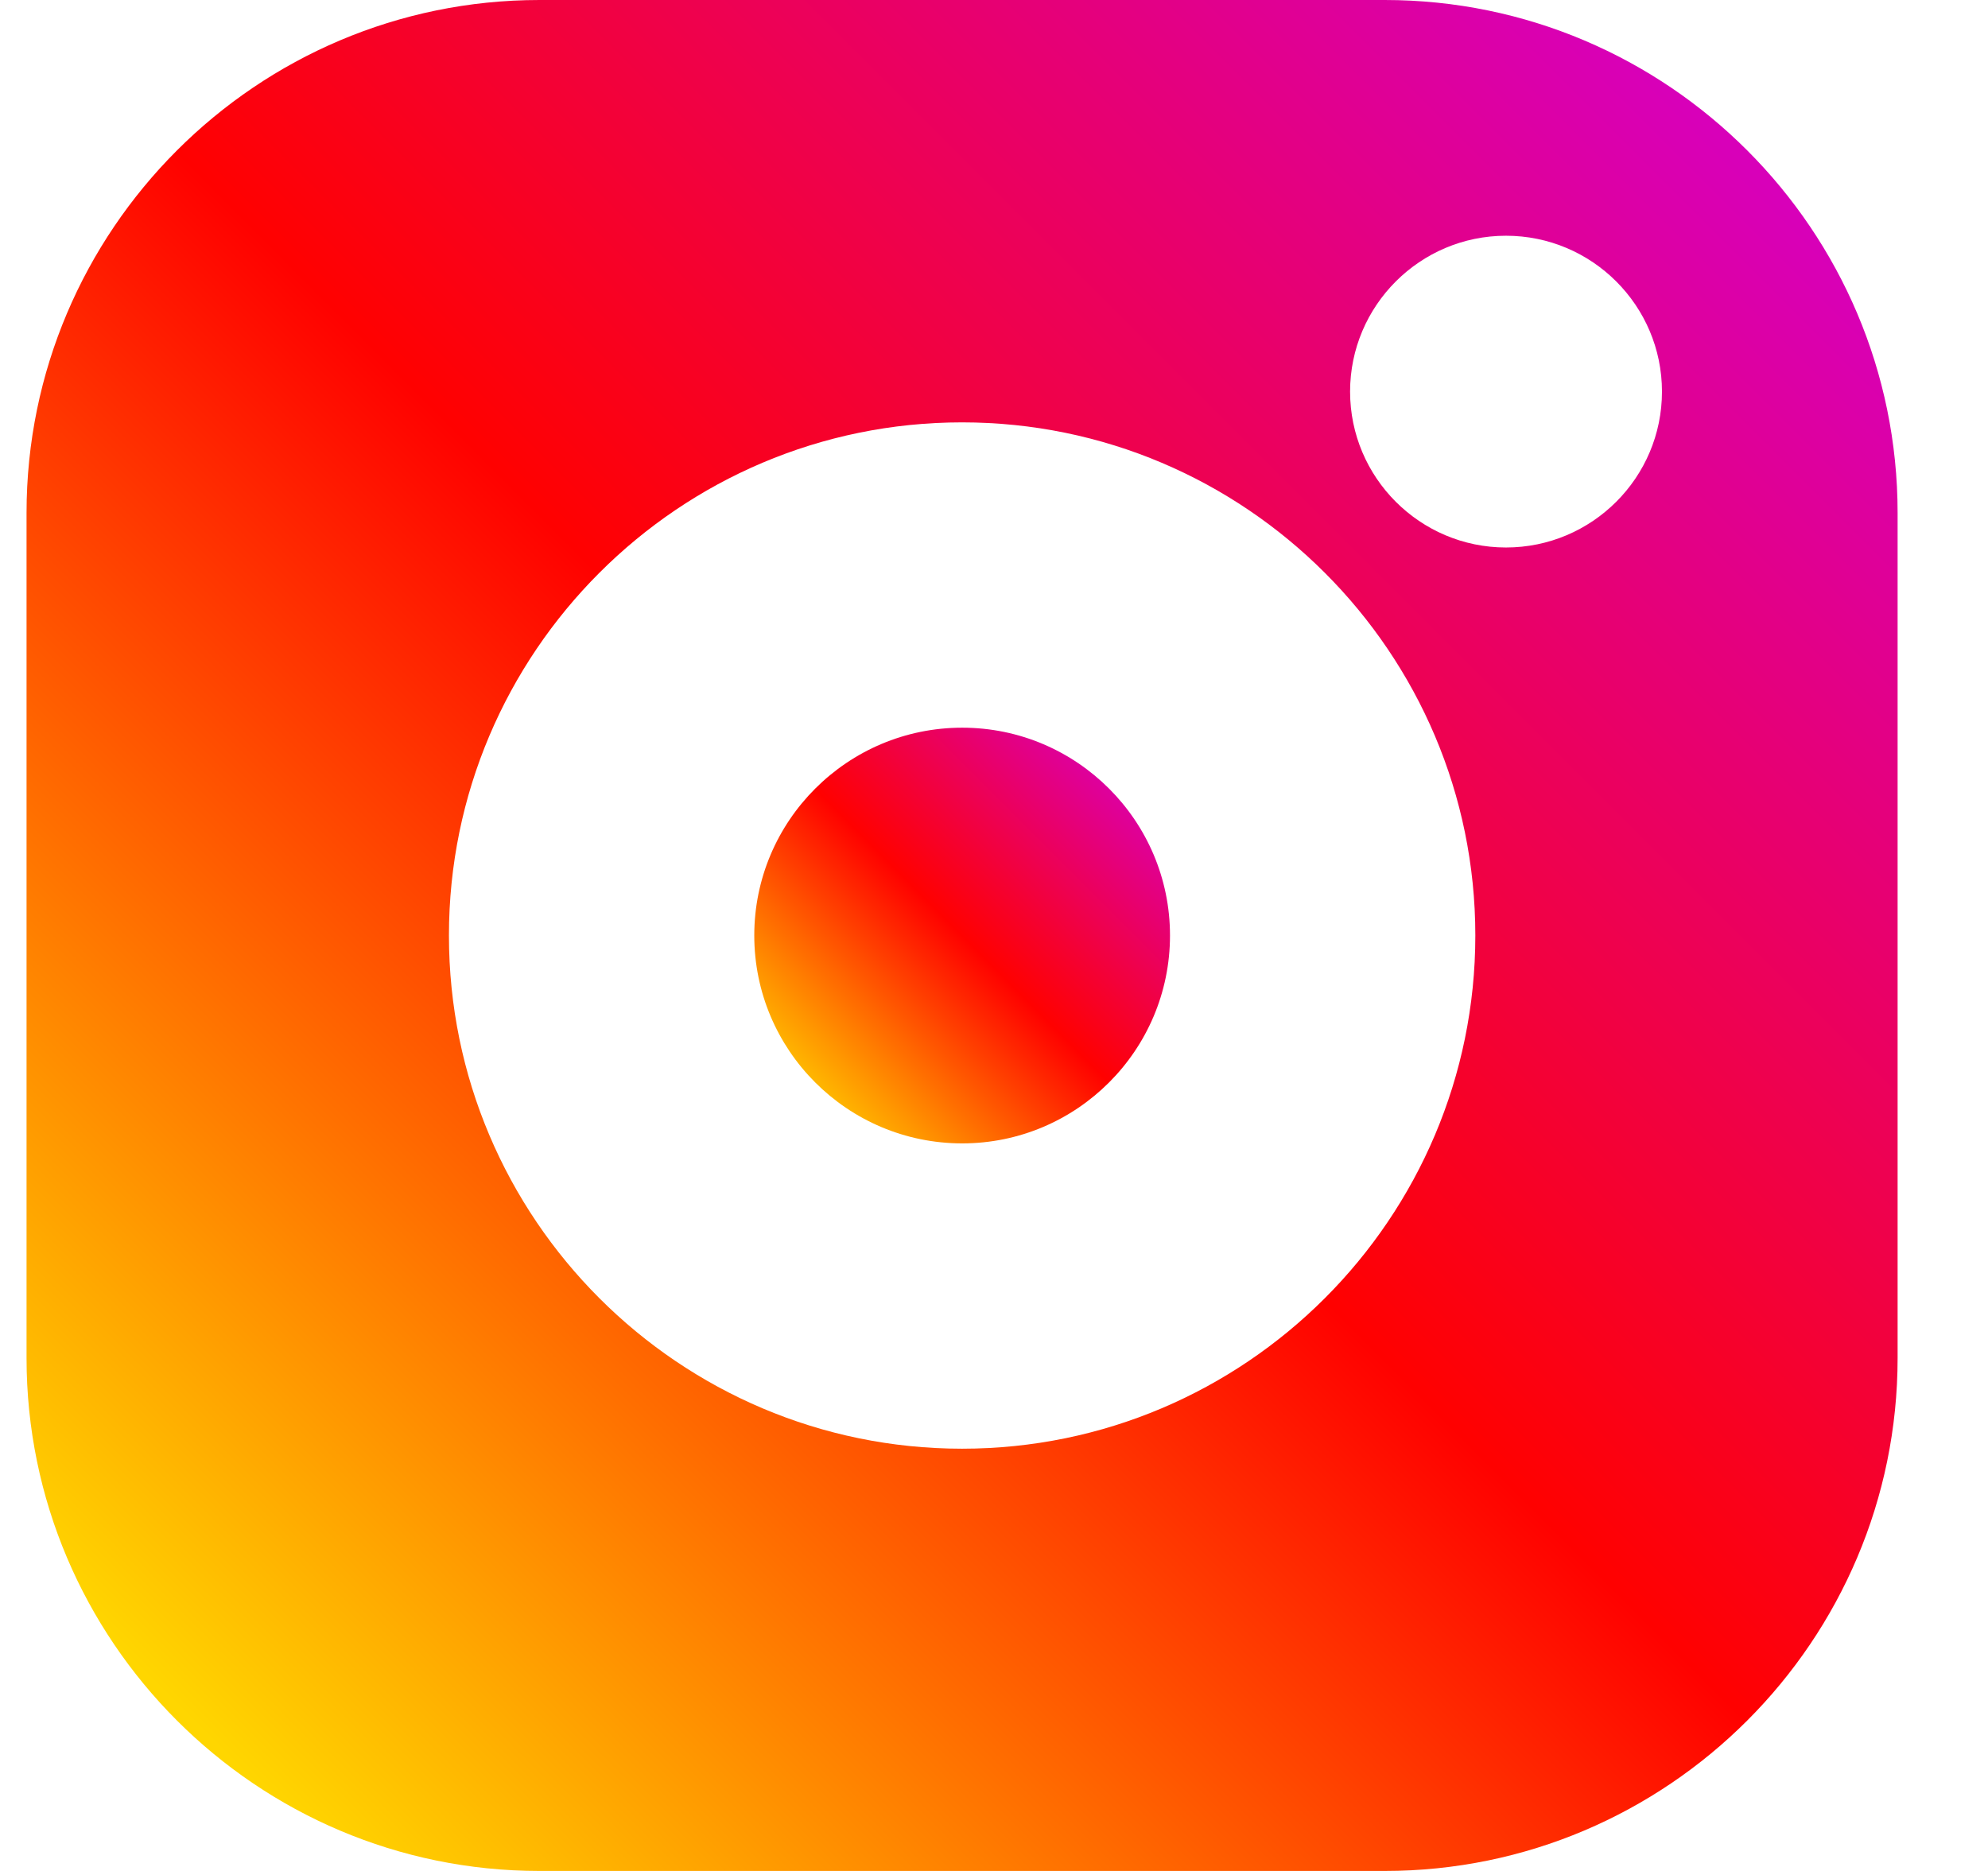 <svg width="17" height="16" viewBox="0 0 17 16" fill="none" xmlns="http://www.w3.org/2000/svg">
<path d="M8.228 6.223C7.247 6.223 6.45 7.02 6.45 8C6.45 8.981 7.247 9.778 8.228 9.778C9.208 9.778 10.005 8.981 10.005 8C10.005 7.02 9.208 6.223 8.228 6.223Z" fill="url(#paint0_linear_317_1024)"/>
<path d="M11.841 0H4.613C2.195 0 0.227 1.968 0.227 4.386V11.614C0.227 14.032 2.195 16 4.613 16H11.841C14.26 16 16.227 14.032 16.227 11.614V4.386C16.227 1.968 14.26 0 11.841 0ZM8.227 12.389C5.807 12.389 3.839 10.42 3.839 8C3.839 5.58 5.807 3.612 8.227 3.612C10.647 3.612 12.616 5.58 12.616 8C12.616 10.42 10.647 12.389 8.227 12.389ZM12.878 4.682C12.143 4.682 11.545 4.084 11.545 3.349C11.545 2.614 12.143 2.016 12.878 2.016C13.614 2.016 14.212 2.614 14.212 3.349C14.212 4.084 13.614 4.682 12.878 4.682Z" fill="url(#paint1_linear_317_1024)"/>
<defs>
<linearGradient id="paint0_linear_317_1024" x1="6.748" y1="9.48" x2="9.707" y2="6.521" gradientUnits="userSpaceOnUse">
<stop stop-color="#FFD600"/>
<stop offset="0.5" stop-color="#FF0100"/>
<stop offset="1" stop-color="#D800B9"/>
</linearGradient>
<linearGradient id="paint1_linear_317_1024" x1="1.57" y1="14.657" x2="14.885" y2="1.343" gradientUnits="userSpaceOnUse">
<stop stop-color="#FFD600"/>
<stop offset="0.5" stop-color="#FF0100"/>
<stop offset="1" stop-color="#D800B9"/>
</linearGradient>
</defs>
</svg>

